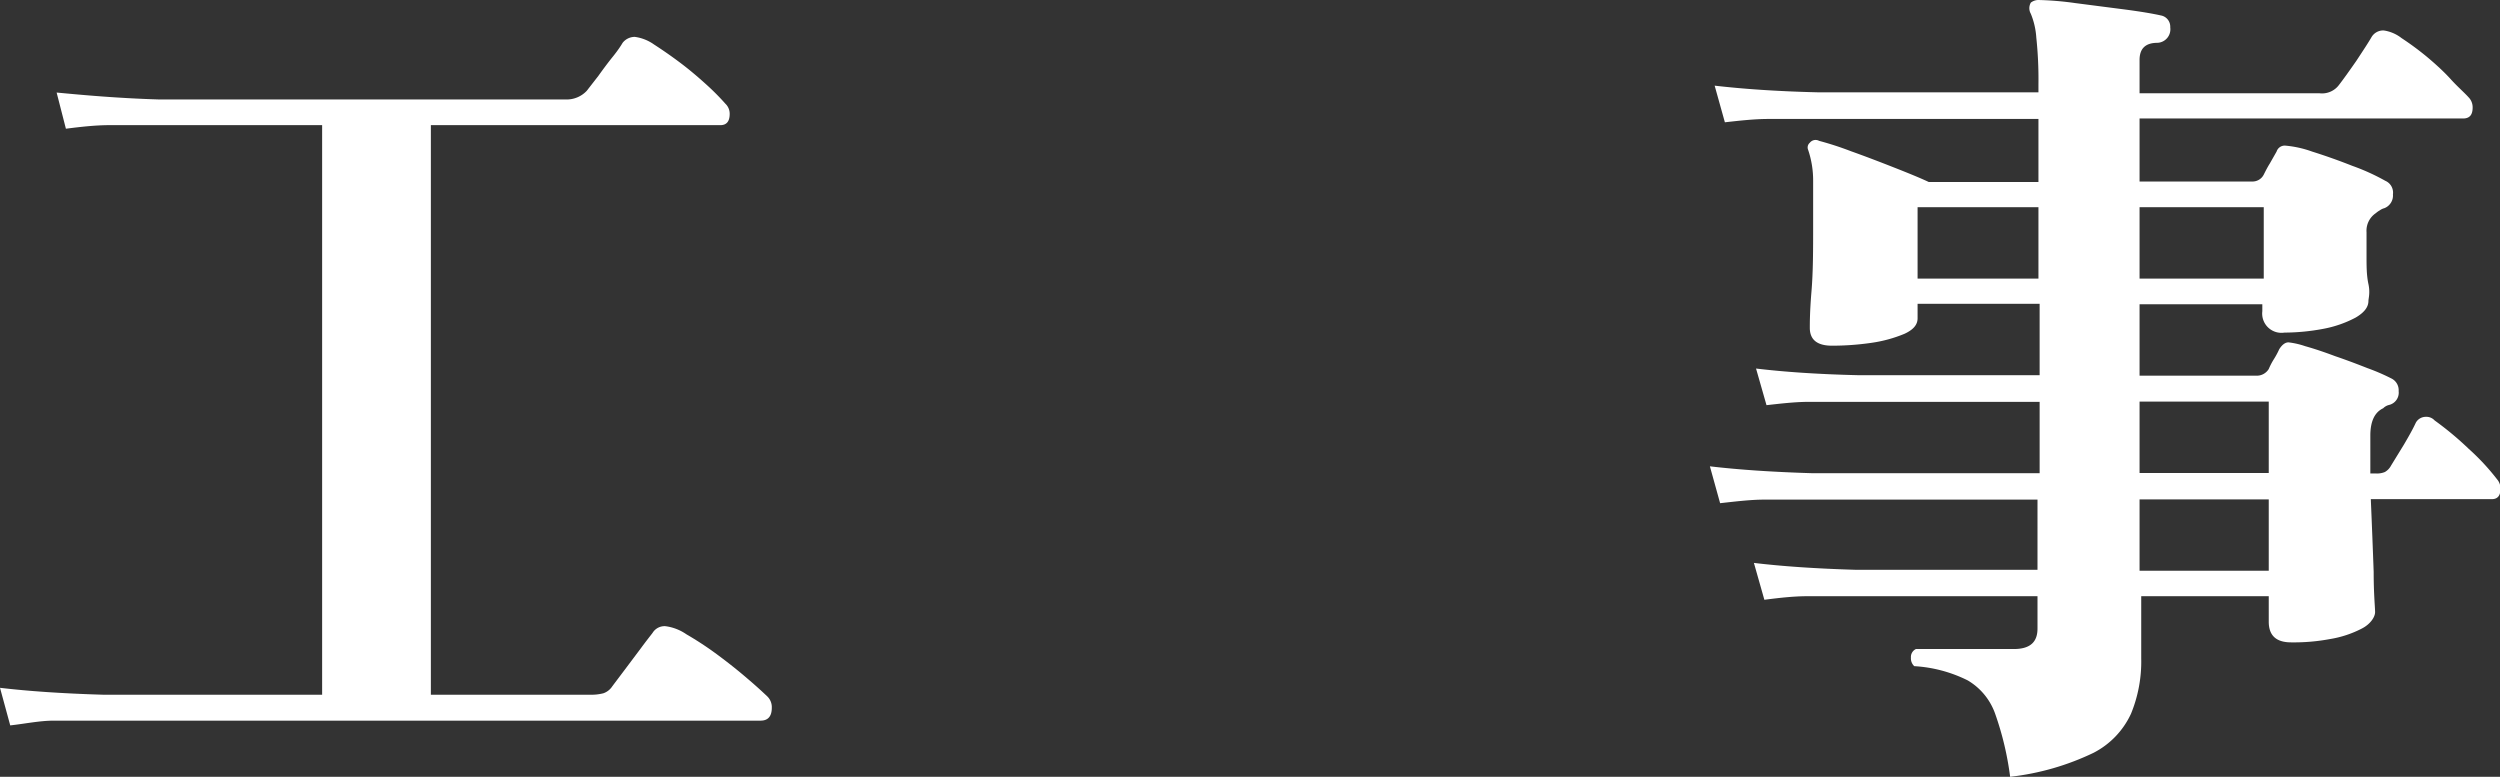 <svg xmlns="http://www.w3.org/2000/svg" viewBox="0 0 105.08 32.65"><rect x="0" y="0" width="105.08" height="32.65" fill="#333333" stroke="none"/><defs><style>.cls-1{fill:#fff;}</style></defs><g id="Layer_2" data-name="Layer 2"><g id="ヘッダー"><path class="cls-1" d="M.43,30.49,0,28.91c1.18.14,2.62.24,4.32.29h9.22V5.26H6.7c-.8,0-1.49,0-2.09,0s-1.21.07-1.84.15L2.38,3.89C3.53,4,5,4.13,6.66,4.18h17.1a1.16,1.16,0,0,0,.9-.36l.49-.63c.2-.28.4-.55.61-.81s.34-.46.41-.58a.65.65,0,0,1,.51-.25,1.81,1.81,0,0,1,.81.32c.34.22.72.48,1.13.79s.78.63,1.12.94a10.2,10.2,0,0,1,.75.76.58.58,0,0,1,.18.43c0,.31-.13.47-.39.47H18.11V29.2H24.8a2,2,0,0,0,.56-.06.73.73,0,0,0,.38-.3l.52-.69.69-.92c.22-.3.39-.51.48-.63a.59.59,0,0,1,.54-.28,2,2,0,0,1,.88.34,13.89,13.89,0,0,1,1.28.84q.69.51,1.26,1c.39.33.67.59.87.78a.63.63,0,0,1,.18.47c0,.36-.16.54-.47.54H4.32c-.77,0-1.45,0-2.05,0S1.06,30.42.43,30.49Z"/><path class="cls-1" d="M84.49,32.65A12.8,12.8,0,0,0,83.86,30a2.65,2.65,0,0,0-1.15-1.4,5.76,5.76,0,0,0-2.25-.6.45.45,0,0,1-.14-.36.37.37,0,0,1,.21-.36h4.11c.69,0,1-.29,1-.86V25.06h-7.6q-1.18,0-2.07,0c-.59,0-1.19.07-1.81.15l-.44-1.55c1.16.14,2.58.24,4.29.29h7.63V21H76.14c-.77,0-1.45,0-2,0s-1.21.08-1.84.15l-.43-1.55c1.18.14,2.62.24,4.32.29h9.54v-3h-7.6c-.79,0-1.48,0-2.07,0s-1.19.07-1.81.14l-.44-1.54c1.16.14,2.58.24,4.29.28h7.63v-3H80.6v.61c0,.27-.18.48-.55.65a5.67,5.67,0,0,1-1.39.38,11.48,11.48,0,0,1-1.66.12q-.93,0-.93-.75c0-.19,0-.7.07-1.53s.07-1.75.07-2.76c0-.69,0-1.32,0-1.89A4,4,0,0,0,76,6.3.26.26,0,0,1,76.07,6a.31.31,0,0,1,.39-.08,13.26,13.26,0,0,1,1.35.44c.59.21,1.19.44,1.8.68s1.1.44,1.46.61h4.61V5H76.43c-.79,0-1.49,0-2.09,0s-1.21.07-1.84.14l-.43-1.54c1.2.14,2.64.24,4.32.28h9.29V3.53a16.53,16.53,0,0,0-.09-1.95,3.15,3.15,0,0,0-.23-1,.47.47,0,0,1,0-.47A.52.52,0,0,1,85.68,0a13.12,13.12,0,0,1,1.55.13L89.32.4c.69.09,1.2.18,1.51.25a.48.48,0,0,1,.39.5.57.57,0,0,1-.54.65q-.75,0-.75.72v1.4h7.56a.89.89,0,0,0,.83-.36q.24-.31.72-1c.31-.47.52-.79.64-1a.57.57,0,0,1,.51-.28,1.58,1.58,0,0,1,.75.32,12.1,12.1,0,0,1,1.07.79c.37.31.72.63,1,.94s.57.56.74.75a.6.6,0,0,1,.18.44c0,.31-.13.46-.4.46H89.93V7.63h4.75a.53.53,0,0,0,.47-.29c.07-.14.15-.3.25-.46l.29-.51a.36.36,0,0,1,.36-.25,4.48,4.48,0,0,1,1.13.25c.54.17,1.11.37,1.69.6a9,9,0,0,1,1.39.63.54.54,0,0,1,.32.57.57.57,0,0,1-.36.58.56.56,0,0,0-.19.09,1,1,0,0,0-.17.12.89.89,0,0,0-.39.8q0,.36,0,1c0,.42,0,.81.08,1.18s0,.61,0,.71c0,.26-.18.49-.54.7a4.73,4.73,0,0,1-1.35.47,8.94,8.94,0,0,1-1.64.16.81.81,0,0,1-.93-.9v-.29H89.93v3h4.89a.59.59,0,0,0,.54-.28,2.89,2.89,0,0,1,.22-.42,3.41,3.41,0,0,0,.22-.41c.12-.19.25-.29.39-.29a3.33,3.33,0,0,1,.7.16q.57.16,1.26.42c.47.16.92.33,1.35.5a8.75,8.75,0,0,1,1,.43.55.55,0,0,1,.32.54.53.53,0,0,1-.4.58.52.52,0,0,0-.25.14c-.36.17-.54.55-.54,1.15v1.59h.22a.87.87,0,0,0,.39-.06.67.67,0,0,0,.26-.27l.54-.88c.23-.39.4-.7.5-.92a.48.48,0,0,1,.43-.25.46.46,0,0,1,.36.15,13.33,13.33,0,0,1,1.44,1.2,9.55,9.55,0,0,1,1.19,1.28.59.59,0,0,1,.14.4c0,.28-.12.43-.36.43H99.65q.07,1.65.12,3.06c0,.93.06,1.5.06,1.69s-.18.49-.54.68a4.45,4.45,0,0,1-1.35.45A8.23,8.23,0,0,1,96.3,27c-.63,0-.94-.29-.94-.87V25.06H90c0,.45,0,.94,0,1.45s0,.91,0,1.17A5.77,5.77,0,0,1,89.57,30,3.49,3.49,0,0,1,88,31.64,10.88,10.88,0,0,1,84.49,32.65ZM85.68,8.71H80.6v3h5.08Zm9.47,0H89.93v3h5.22Zm.21,8.17H89.93v3h5.43Zm0,4.11H89.93v3h5.43Z"/></g></g></svg>
